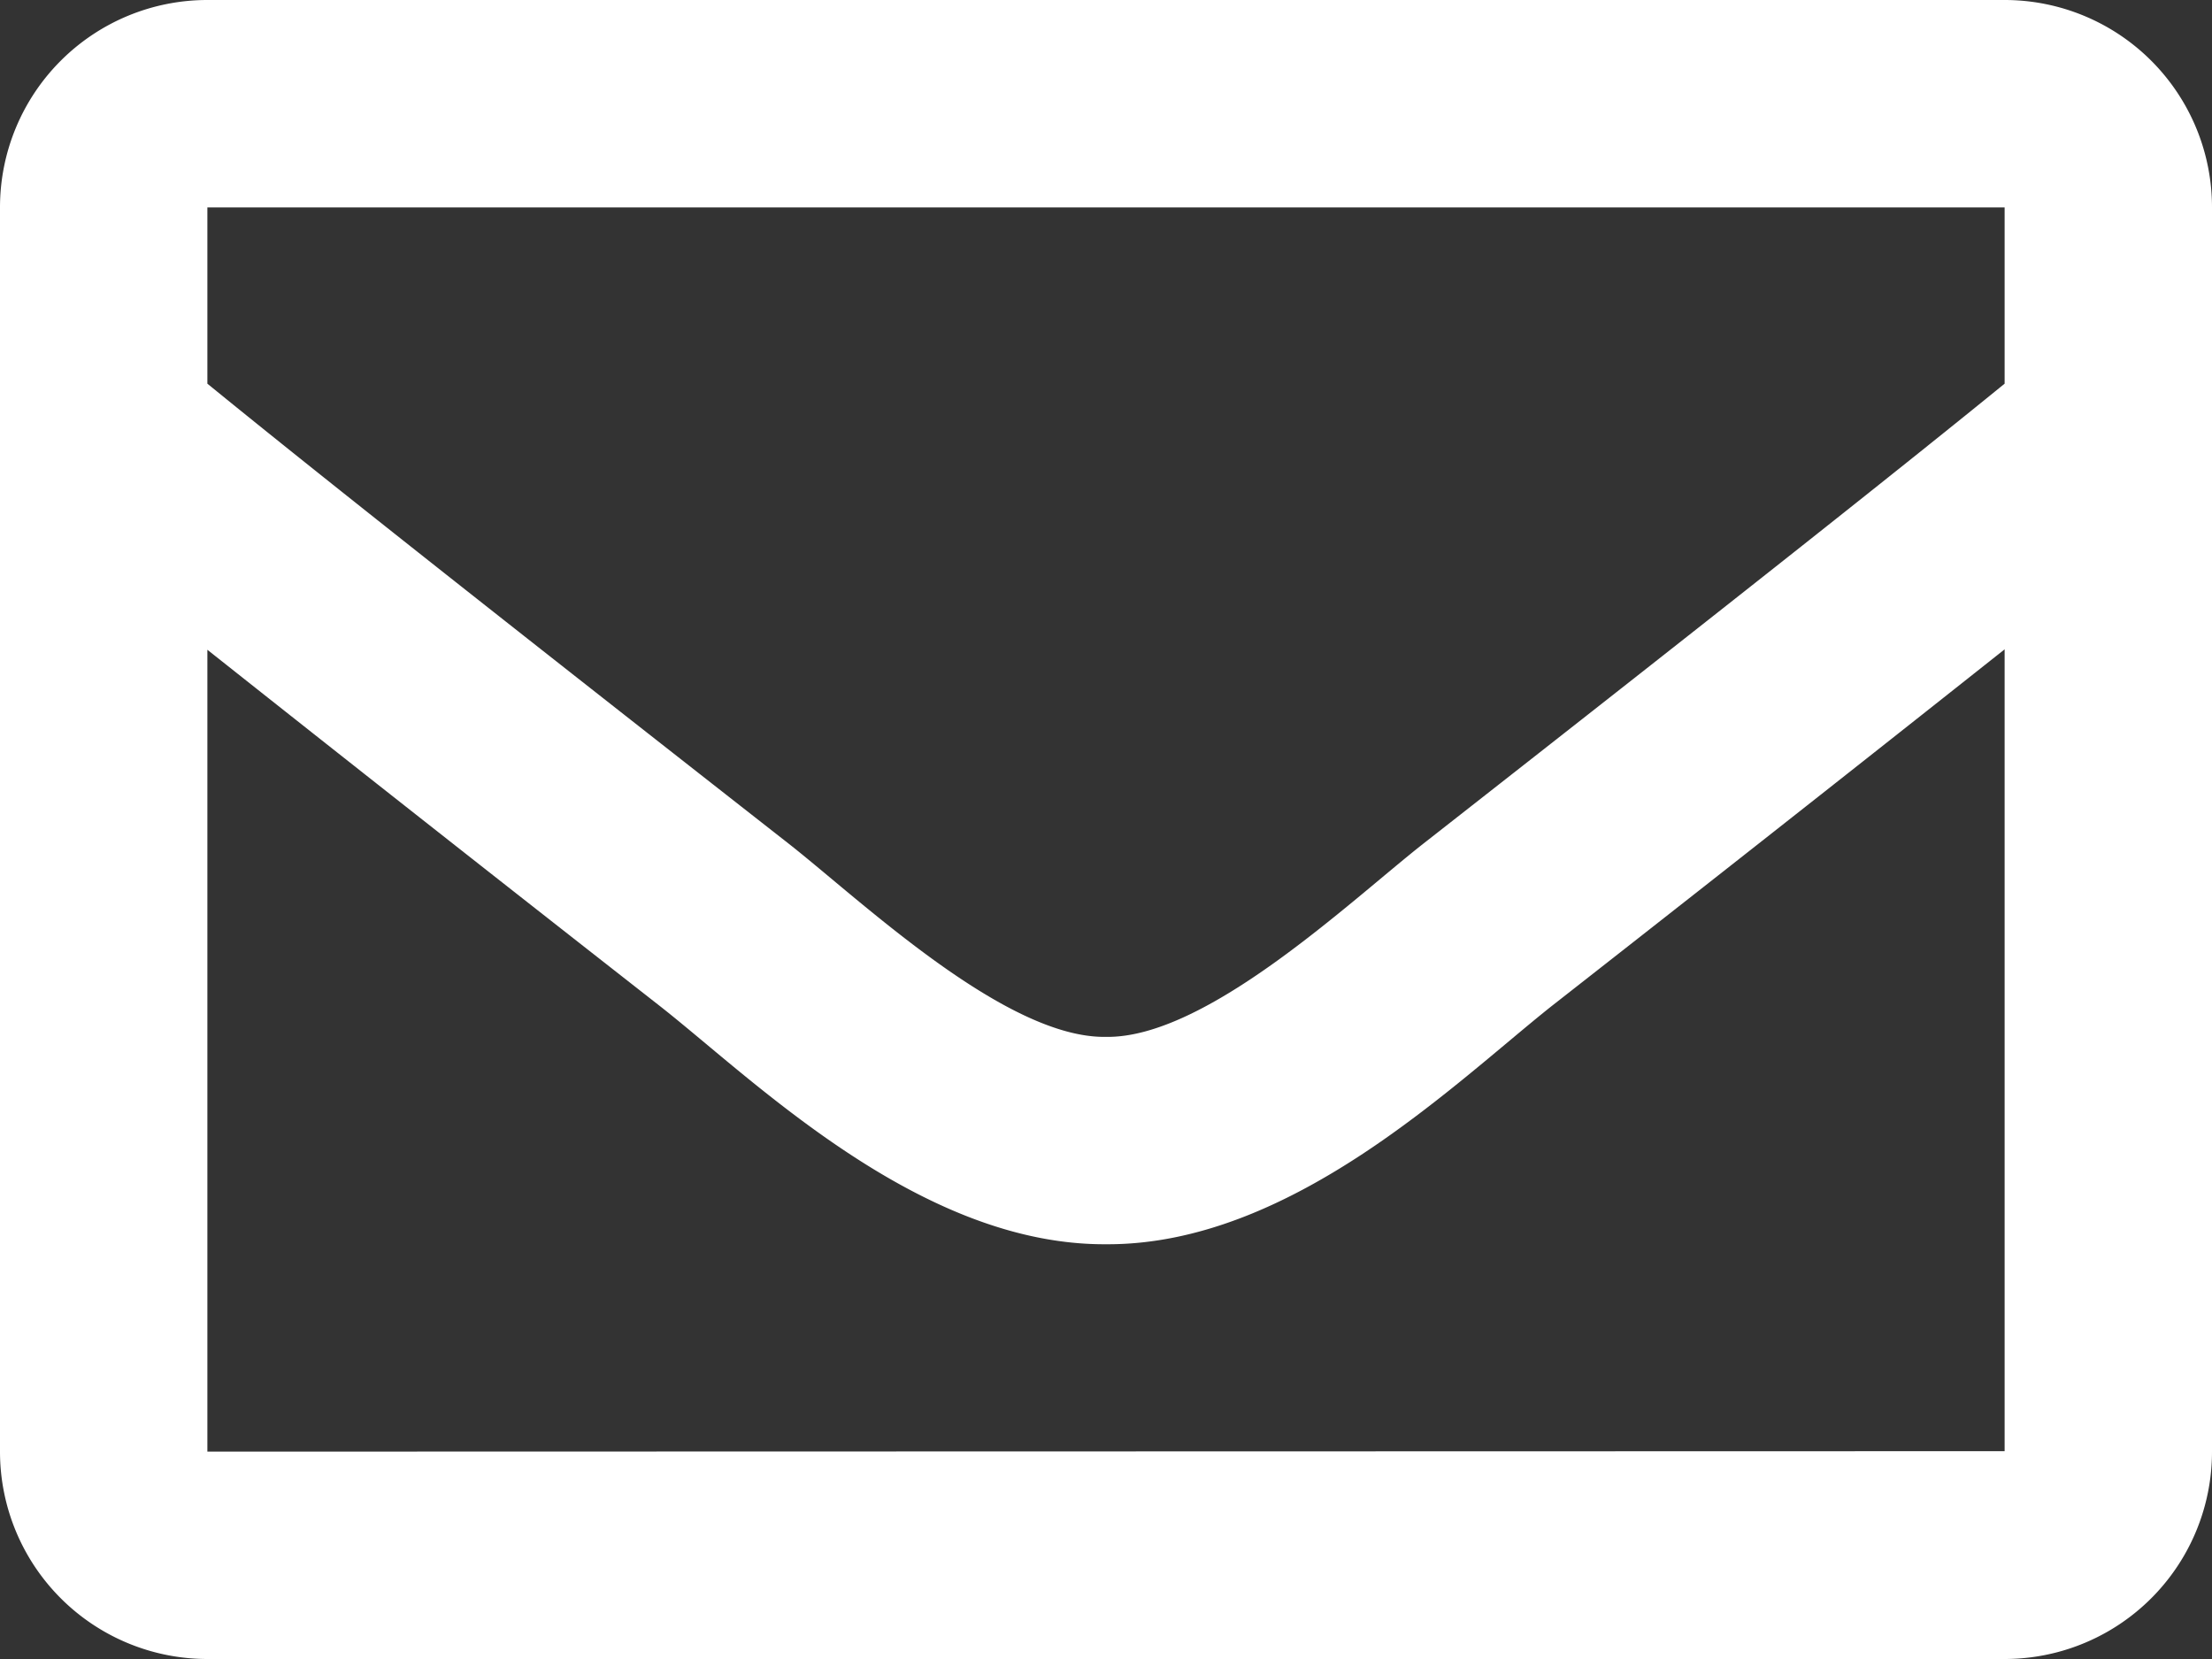 <svg xmlns="http://www.w3.org/2000/svg" width="20" height="15" viewBox="0 0 20 15">
  <rect x="0" y="0" width="20" height="15" fill="#333333" stroke="none"/>
  <path id="Pfad_20" data-name="Pfad 20" d="M8.125-15H-8.125A1.875,1.875,0,0,0-10-13.125v11.25A1.875,1.875,0,0,0-8.125,0H8.125A1.875,1.875,0,0,0,10-1.875v-11.25A1.875,1.875,0,0,0,8.125-15Zm0,1.875v1.594c-.876.713-2.272,1.822-5.257,4.16C2.21-6.854.907-5.611,0-5.625c-.907.015-2.21-1.229-2.868-1.746-2.985-2.337-4.381-3.446-5.257-4.16v-1.594ZM-8.125-1.875v-7.25c.9.713,2.164,1.713,4.1,3.228C-3.172-5.225-1.677-3.741,0-3.75,1.669-3.741,3.145-5.2,4.025-5.9c1.935-1.515,3.2-2.516,4.1-3.229v7.25Z" transform="translate(10 15)" fill="#fff"/>
</svg>
